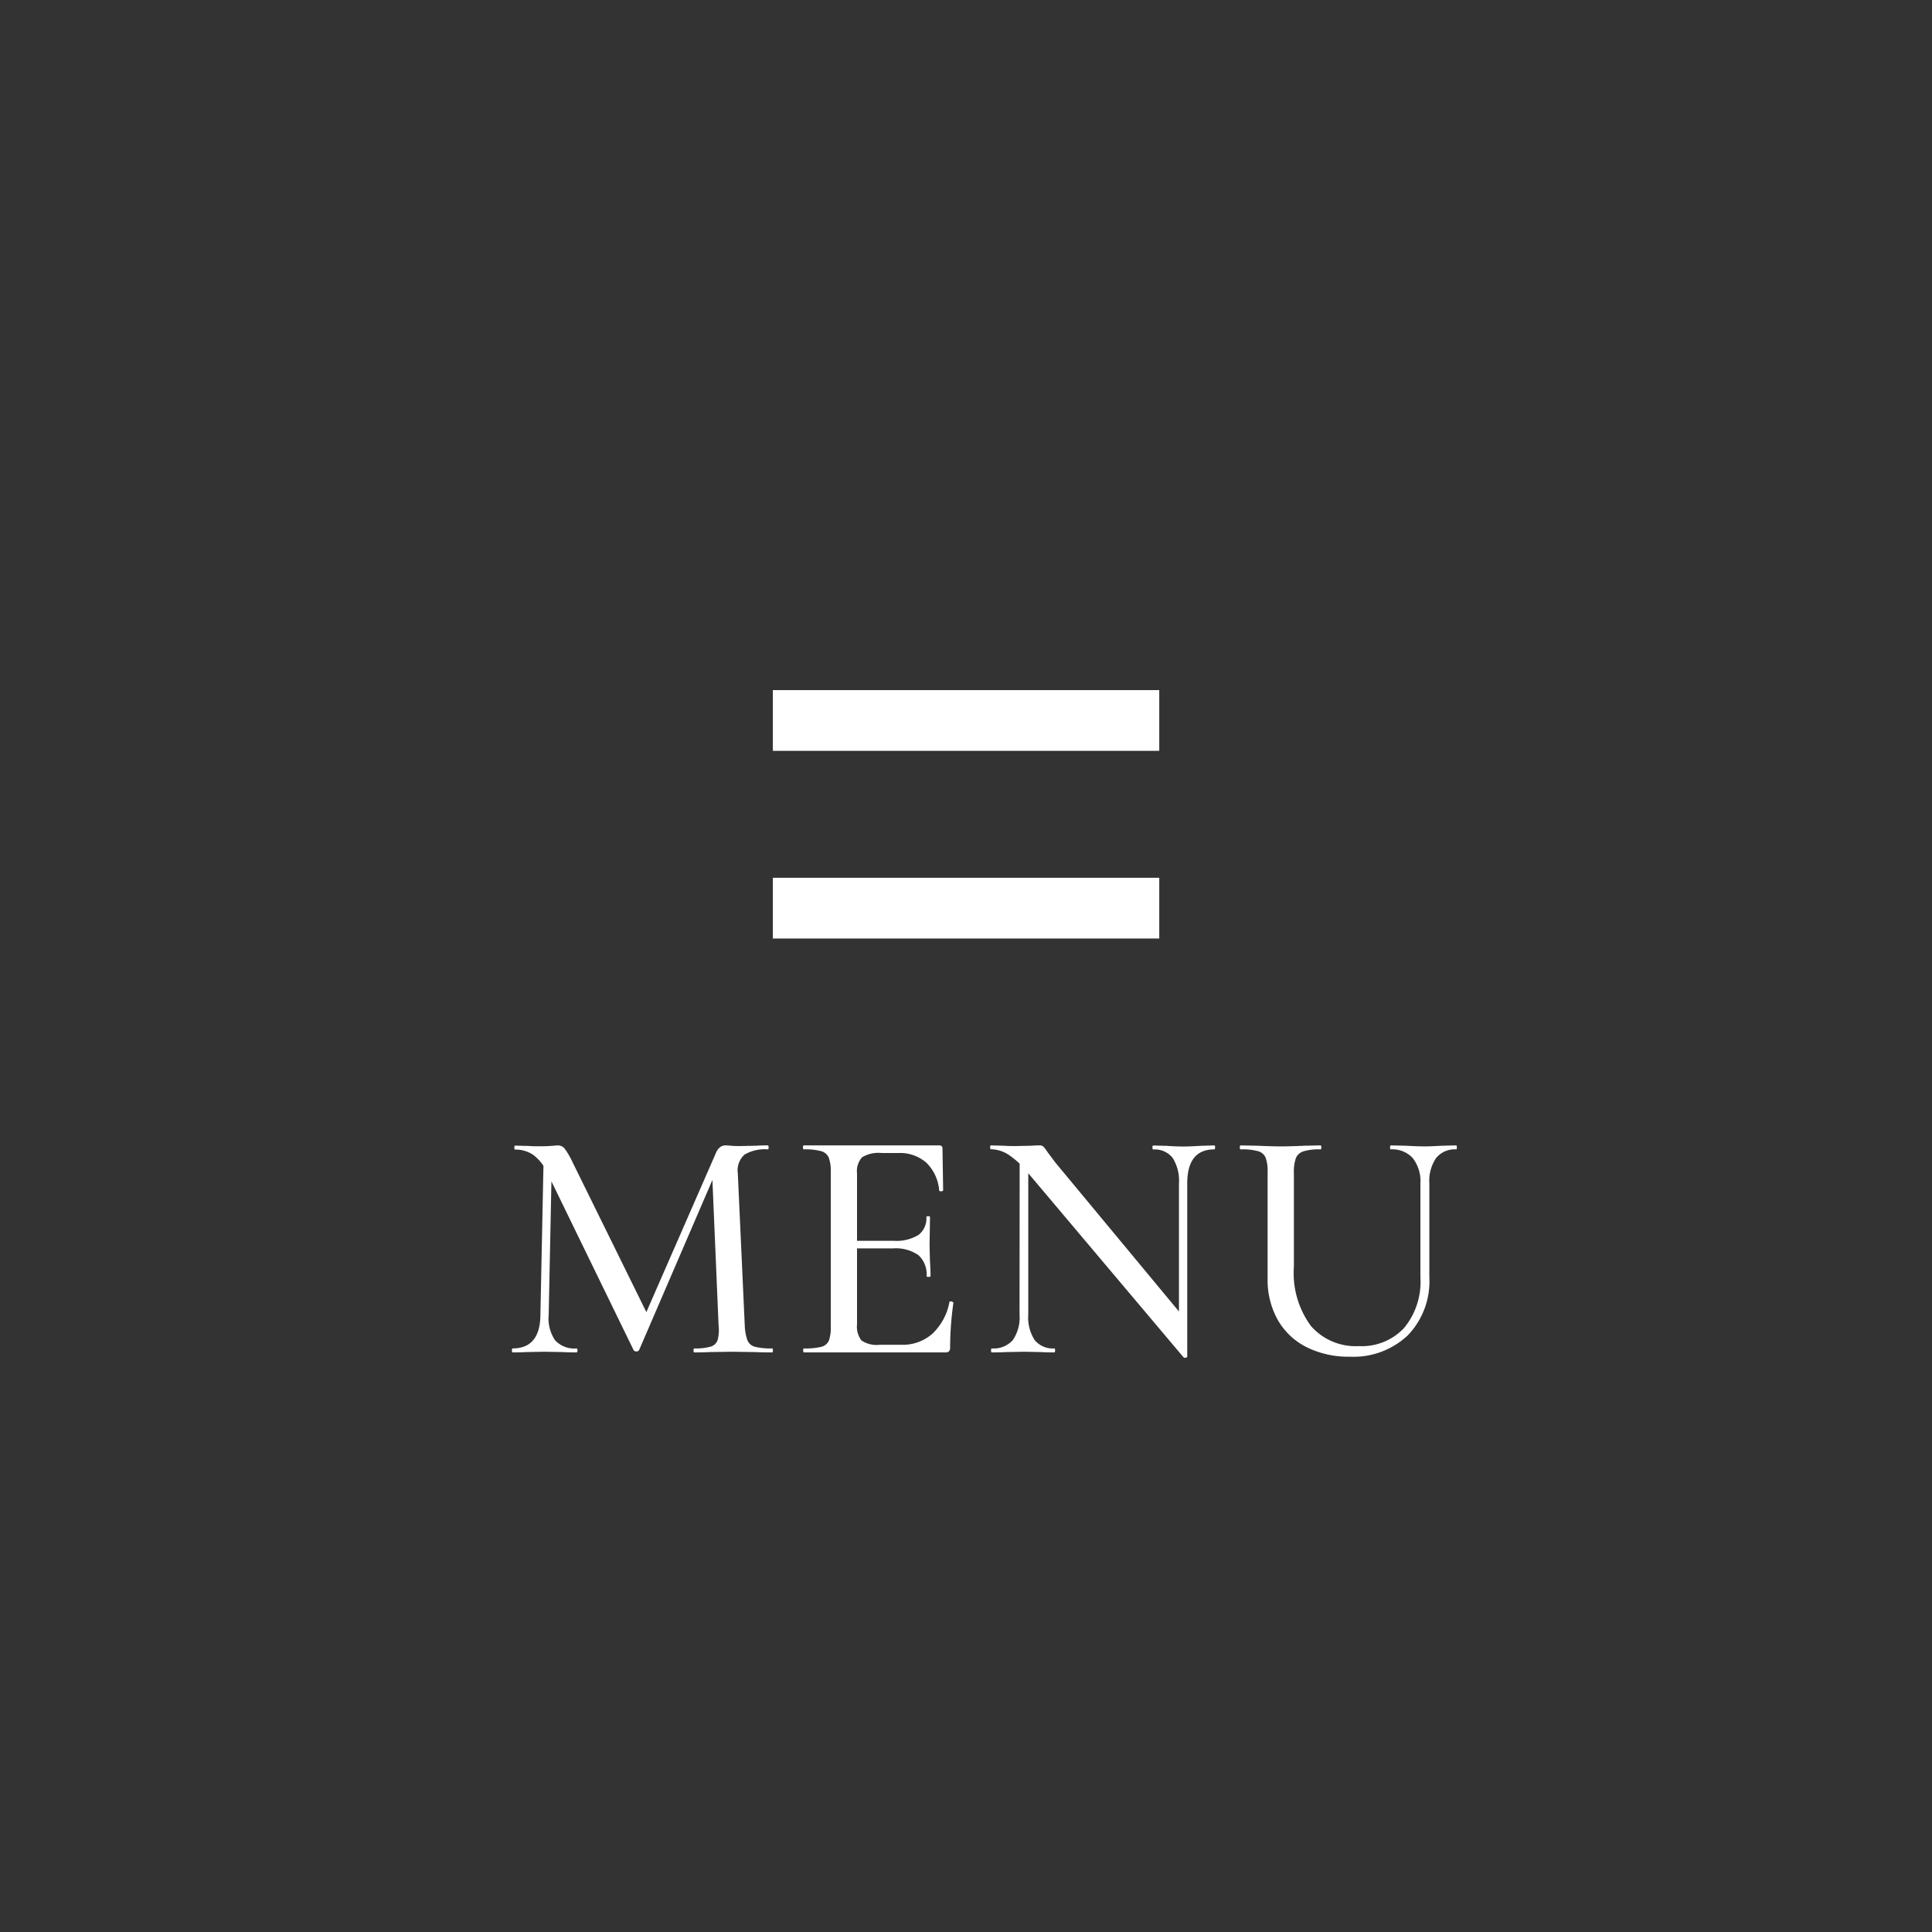 <svg xmlns="http://www.w3.org/2000/svg" width="70" height="70" viewBox="0 0 70 70">
  <rect x="0" y="0" width="70" height="70" fill="#333333" stroke="none"/>
  <g id="グループ_97152" data-name="グループ 97152" transform="translate(13952 24301)">
    <rect id="長方形_37847" data-name="長方形 37847" width="70" height="70" transform="translate(-13952 -24301)" fill="none"/>
    <path id="合体_5" data-name="合体 5" d="M15905,24192v-2.2h14v2.2Zm0-6.8v-2.2h14v2.2Z" transform="translate(-29828.998 -48458.996)" fill="#fff"/>
    <path id="合体_5_-_アウトライン" data-name="合体 5 - アウトライン" d="M15919.5,24192.5h-15v-3.2h15Zm-14-1h13v-1.2h-13Zm14-5.8h-15v-3.2h15Zm-14-1h13v-1.2h-13Z" transform="translate(-29828.998 -48458.996)" fill="rgba(0,0,0,0)"/>
    <path id="パス_186193" data-name="パス 186193" d="M-33.3-7.224l.3.024-.12,5.832a1.422,1.422,0,0,0,.228.924.941.941,0,0,0,.78.3q.036,0,.036.072T-32.112,0q-.324,0-.5-.012l-.66-.012-.66.012Q-34.1,0-34.428,0q-.024,0-.024-.072t.024-.072q1,0,1.008-1.224Zm8.28,7.08q.024,0,.024.072T-25.02,0q-.4,0-.624-.012l-.84-.012-.8.012q-.2.012-.564.012-.024,0-.024-.072t.024-.072a1.993,1.993,0,0,0,.6-.066A.379.379,0,0,0-27-.444a1.414,1.414,0,0,0,.036-.528l-.24-5.652.468-.672L-29.844-.084a.1.1,0,0,1-.1.048.1.1,0,0,1-.1-.048L-33.168-6.5a1.663,1.663,0,0,0-.5-.648,1.133,1.133,0,0,0-.672-.2q-.024,0-.024-.072t.024-.072l.48.012q.144.012.372.012.264,0,.432-.012T-32.8-7.5a.321.321,0,0,1,.252.108,2.9,2.9,0,0,1,.3.516l2.724,5.532-.444.768L-27.072-7.2q.12-.3.36-.3.072,0,.192.012t.312.012l.612-.012q.144-.012.42-.012.024,0,.024.072t-.024.072a1.439,1.439,0,0,0-.852.192.769.769,0,0,0-.24.672l.252,5.52a1.768,1.768,0,0,0,.1.54.4.4,0,0,0,.27.228A2.377,2.377,0,0,0-25.02-.144ZM-23.868,0Q-23.9,0-23.9-.072t.036-.072a2.377,2.377,0,0,0,.63-.06.4.4,0,0,0,.27-.234A1.482,1.482,0,0,0-22.9-.972V-6.528a1.431,1.431,0,0,0-.072-.528.419.419,0,0,0-.27-.234,2.17,2.17,0,0,0-.63-.066q-.036,0-.036-.072t.036-.072h4.9q.12,0,.12.108l.024,1.512q0,.036-.066.042t-.078-.03a1.574,1.574,0,0,0-.468-1.008,1.443,1.443,0,0,0-1.008-.348h-.612a1.136,1.136,0,0,0-.708.156.759.759,0,0,0-.18.588v5.46a.814.814,0,0,0,.162.588.977.977,0,0,0,.654.156h.792a1.622,1.622,0,0,0,1.122-.4A2.108,2.108,0,0,0-18.6-1.824q0-.024.048-.024a.126.126,0,0,1,.066.018q.03.018.03.03a11.811,11.811,0,0,0-.12,1.62.211.211,0,0,1-.036.138A.187.187,0,0,1-18.756,0Zm4.44-2.76a.938.938,0,0,0-.294-.762,1.437,1.437,0,0,0-.93-.246H-22.4v-.276h1.776a1.539,1.539,0,0,0,.9-.21.755.755,0,0,0,.288-.654q0-.024.066-.024t.066.024L-19.32-3.9l.012.54q.024.384.024.6,0,.024-.072.024T-19.428-2.76Zm3.372-4.464.312.024v5.832a1.5,1.5,0,0,0,.234.924.849.849,0,0,0,.714.3q.024,0,.024.072T-14.8,0q-.312,0-.48-.012l-.612-.012-.648.012q-.18.012-.528.012-.024,0-.024-.072t.024-.072a.928.928,0,0,0,.762-.3,1.441,1.441,0,0,0,.246-.924ZM-9.984.156q0,.024-.054.036A.081.081,0,0,1-10.116.18l-5.652-6.7a3.06,3.06,0,0,0-.708-.654,1.21,1.21,0,0,0-.624-.186q-.024,0-.024-.072T-17.1-7.5l.468.012q.144.012.408.012l.612-.012q.12-.012.276-.012a.2.2,0,0,1,.144.048,1.43,1.43,0,0,1,.144.192l.288.384,4.68,5.64Zm0,0-.3-.372v-5.9a1.554,1.554,0,0,0-.228-.93.825.825,0,0,0-.708-.306q-.024,0-.024-.072t.024-.072l.48.012q.36.024.612.024.216,0,.624-.024L-9-7.5q.024,0,.024.072T-9-7.356q-.984,0-.984,1.236ZM-1.536-6.12a1.361,1.361,0,0,0-.276-.918A.992.992,0,0,0-2.6-7.356q-.036,0-.036-.072T-2.6-7.5l.54.012q.432.024.684.024.216,0,.624-.024L-.24-7.5q.024,0,.024.072t-.024.072a.869.869,0,0,0-.726.312,1.472,1.472,0,0,0-.246.924v3.4A2.817,2.817,0,0,1-2-.612,2.867,2.867,0,0,1-4.092.156a3.4,3.4,0,0,1-1.56-.342A2.48,2.48,0,0,1-6.7-1.17a2.951,2.951,0,0,1-.372-1.506V-6.528a1.431,1.431,0,0,0-.072-.528.419.419,0,0,0-.27-.234,2.17,2.17,0,0,0-.63-.066q-.036,0-.036-.072T-8.04-7.5l.6.012q.528.024.84.024.348,0,.852-.024L-5.16-7.5q.036,0,.036.072t-.036.072a1.946,1.946,0,0,0-.618.072.436.436,0,0,0-.27.246A1.482,1.482,0,0,0-6.12-6.5V-3.1A3.227,3.227,0,0,0-5.5-.954a2.153,2.153,0,0,0,1.734.726A2.1,2.1,0,0,0-2.13-.882a2.624,2.624,0,0,0,.594-1.83Z" transform="translate(-13899 -24252)" fill="#fff"/>
  </g>
</svg>
